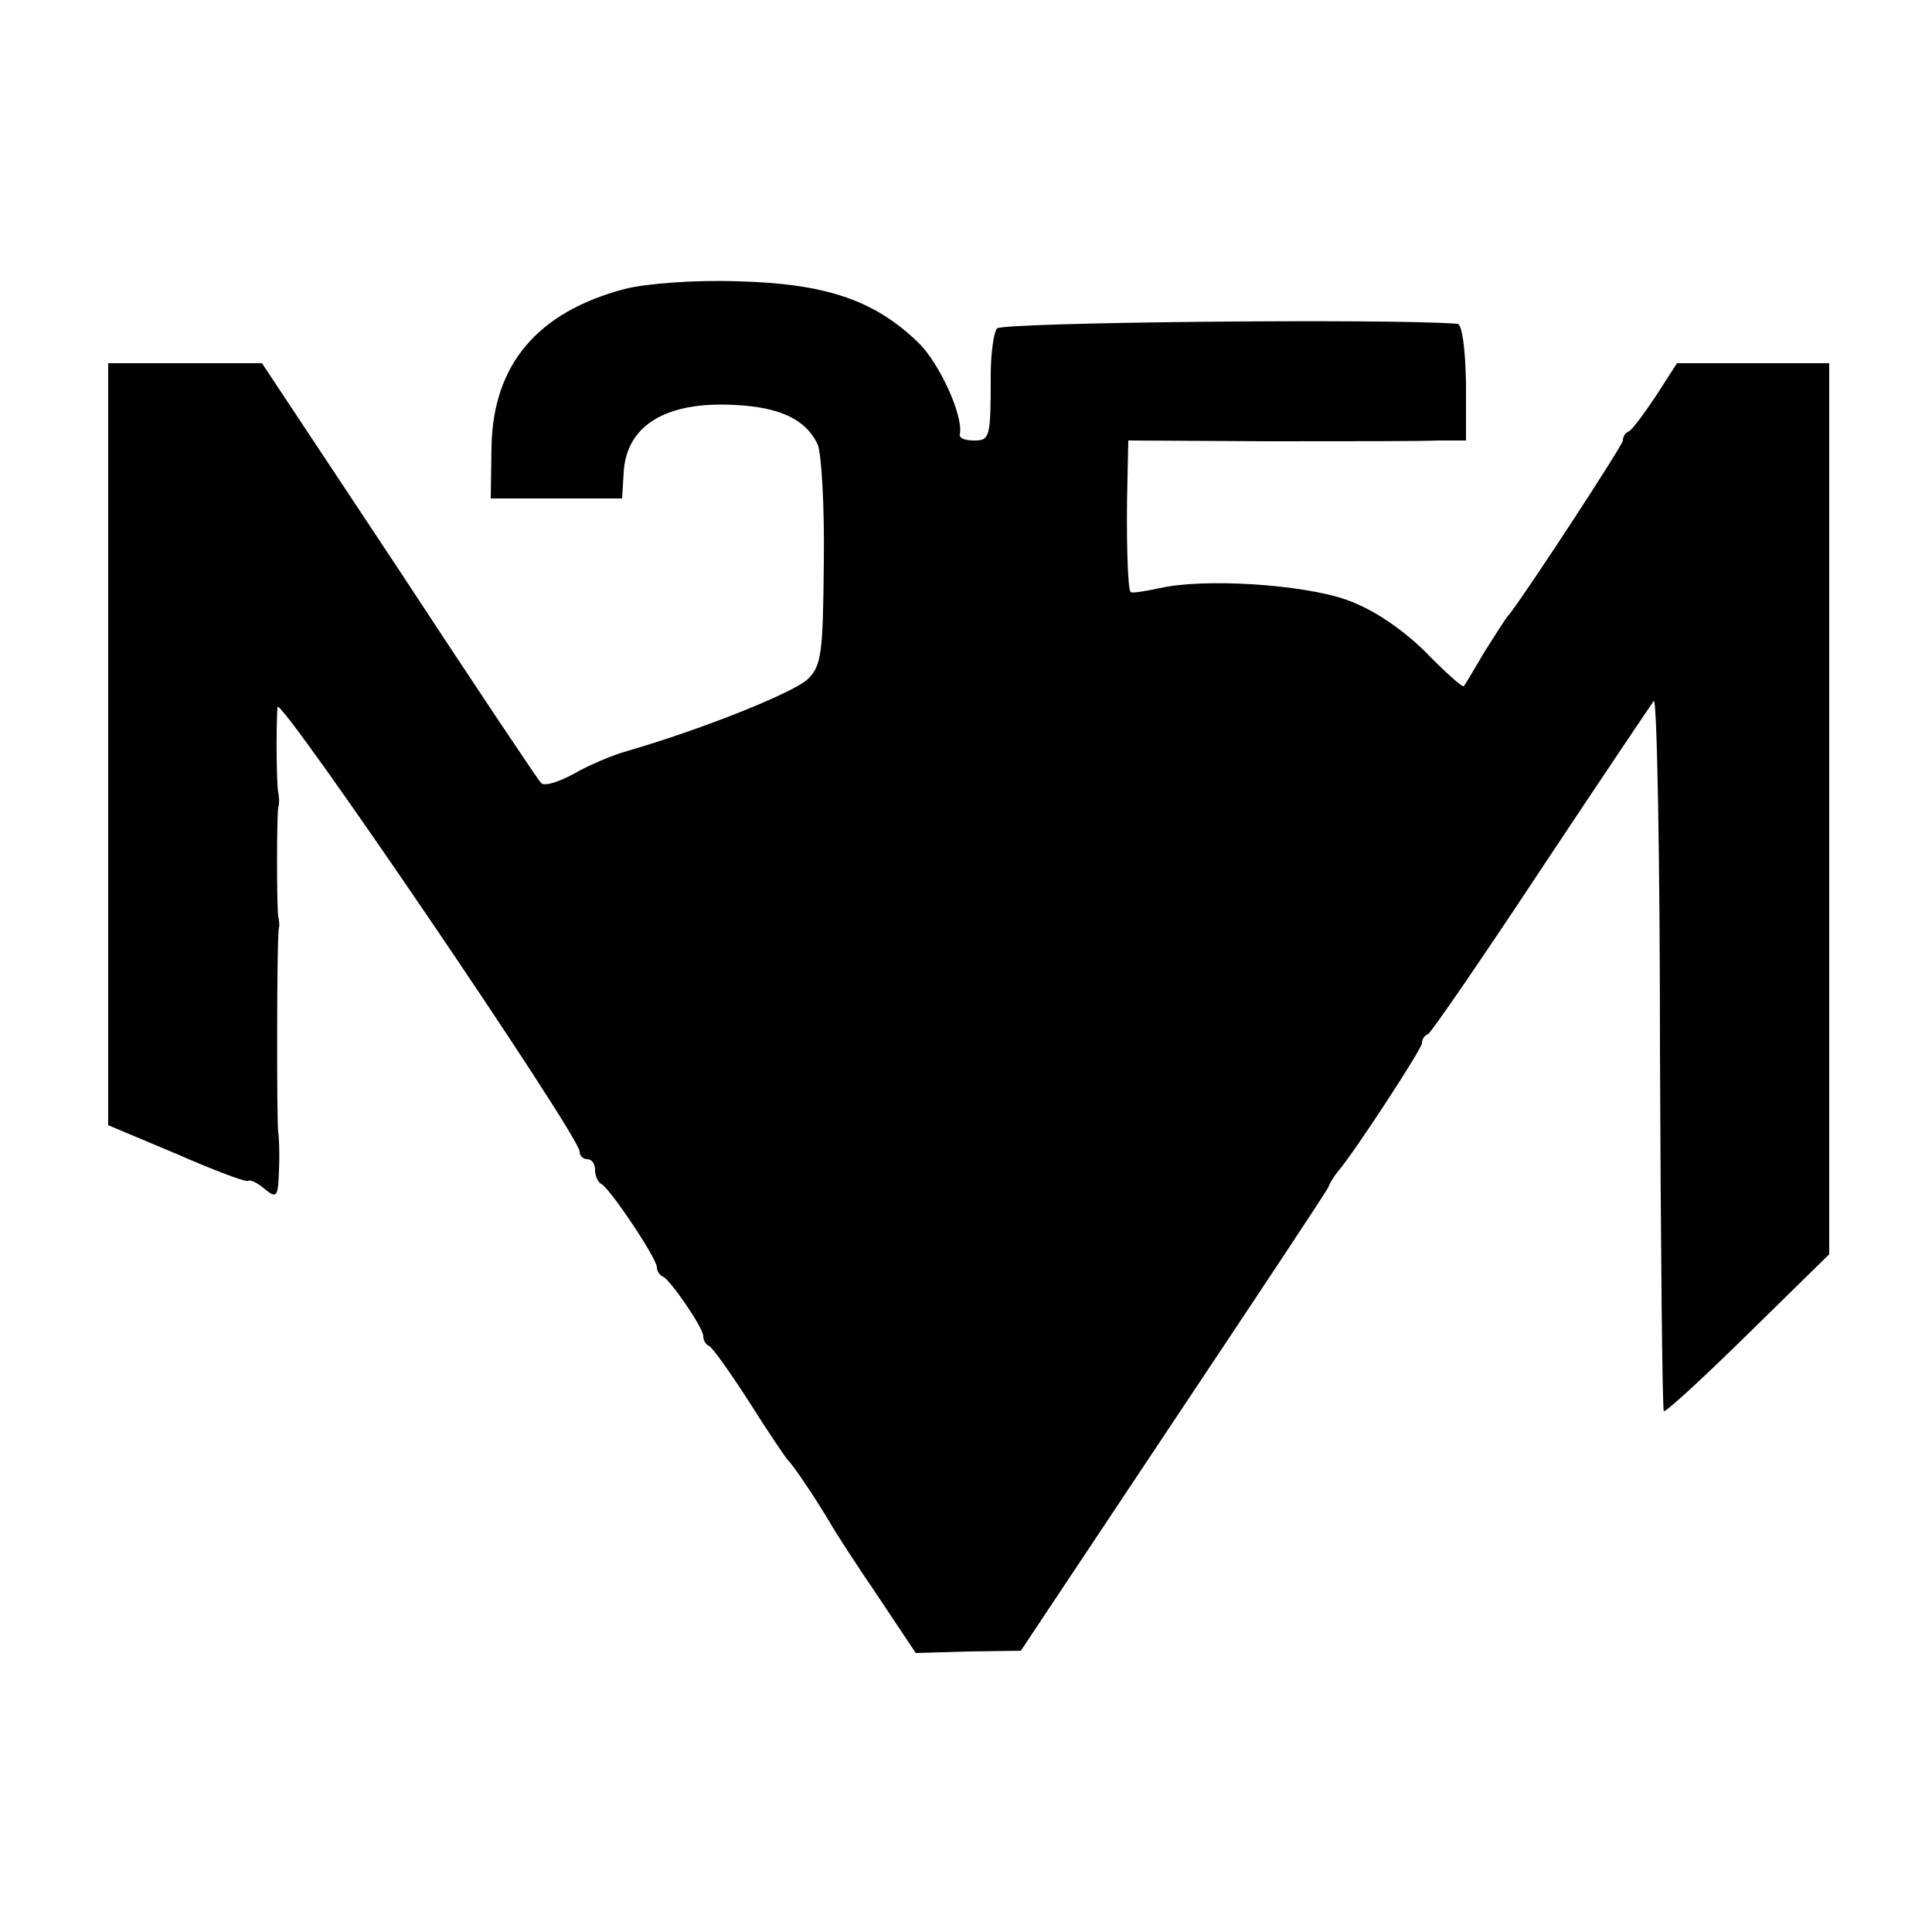 <?xml version="1.0" standalone="no"?>
<!DOCTYPE svg PUBLIC "-//W3C//DTD SVG 20010904//EN"
 "http://www.w3.org/TR/2001/REC-SVG-20010904/DTD/svg10.dtd">
<svg version="1.0" xmlns="http://www.w3.org/2000/svg"
 width="250pt" height="250pt" viewBox="0 0 250 250"
 preserveAspectRatio="xMidYMid meet">
<g transform="translate(0,250) scale(0.1,-0.1)"
fill="#000000" stroke="none">
<path d="M808 2126 c-113 -30 -170 -98 -172 -204 l-1 -67 85 0 85 0 2 33 c3
61 54 93 144 88 59 -3 92 -19 107 -51 5 -11 9 -80 8 -153 -1 -117 -3 -134 -21
-151 -18 -17 -134 -64 -234 -93 -18 -5 -49 -18 -68 -29 -20 -11 -39 -17 -43
-12 -4 4 -87 128 -184 276 l-177 267 -99 0 -100 0 0 -493 0 -493 88 -37 c48
-21 90 -37 93 -35 3 2 13 -3 22 -11 15 -12 17 -10 18 25 1 22 0 44 -1 49 -2
11 -2 257 1 265 1 3 0 9 -1 15 -2 12 -2 127 0 140 2 6 1 15 0 20 -2 10 -3 75
-1 110 1 19 391 -555 391 -575 0 -6 5 -10 10 -10 6 0 10 -6 10 -14 0 -8 4 -16
8 -18 10 -4 72 -96 72 -108 0 -4 3 -10 8 -12 10 -5 52 -66 52 -77 0 -5 3 -11
8 -13 4 -2 27 -34 52 -73 24 -38 47 -72 50 -75 6 -5 38 -53 55 -82 5 -9 32
-51 60 -92 l50 -75 68 2 68 1 197 296 c108 162 199 299 201 304 2 6 8 15 13
21 22 26 108 158 108 165 0 5 3 10 8 12 4 2 70 98 146 213 77 116 143 214 146
218 4 5 8 -199 8 -453 1 -254 3 -464 5 -466 2 -2 51 43 109 100 l105 103 0
577 0 576 -98 0 -99 0 -27 -42 c-16 -24 -31 -44 -35 -46 -5 -2 -8 -7 -8 -12 0
-6 -125 -197 -147 -225 -5 -5 -19 -28 -33 -50 -13 -22 -24 -41 -26 -43 -1 -2
-24 18 -50 45 -32 31 -68 55 -102 67 -57 20 -184 28 -241 15 -19 -4 -37 -7
-38 -5 -4 3 -6 79 -4 148 l1 48 183 -1 c100 0 198 0 218 1 l36 0 0 75 c-1 45
-5 75 -11 76 -87 7 -590 2 -596 -6 -4 -5 -8 -32 -8 -60 0 -82 -1 -85 -22 -85
-11 0 -19 3 -18 8 5 23 -26 92 -54 119 -57 55 -120 76 -233 79 -57 2 -120 -3
-147 -10z"/>
</g>
</svg>
